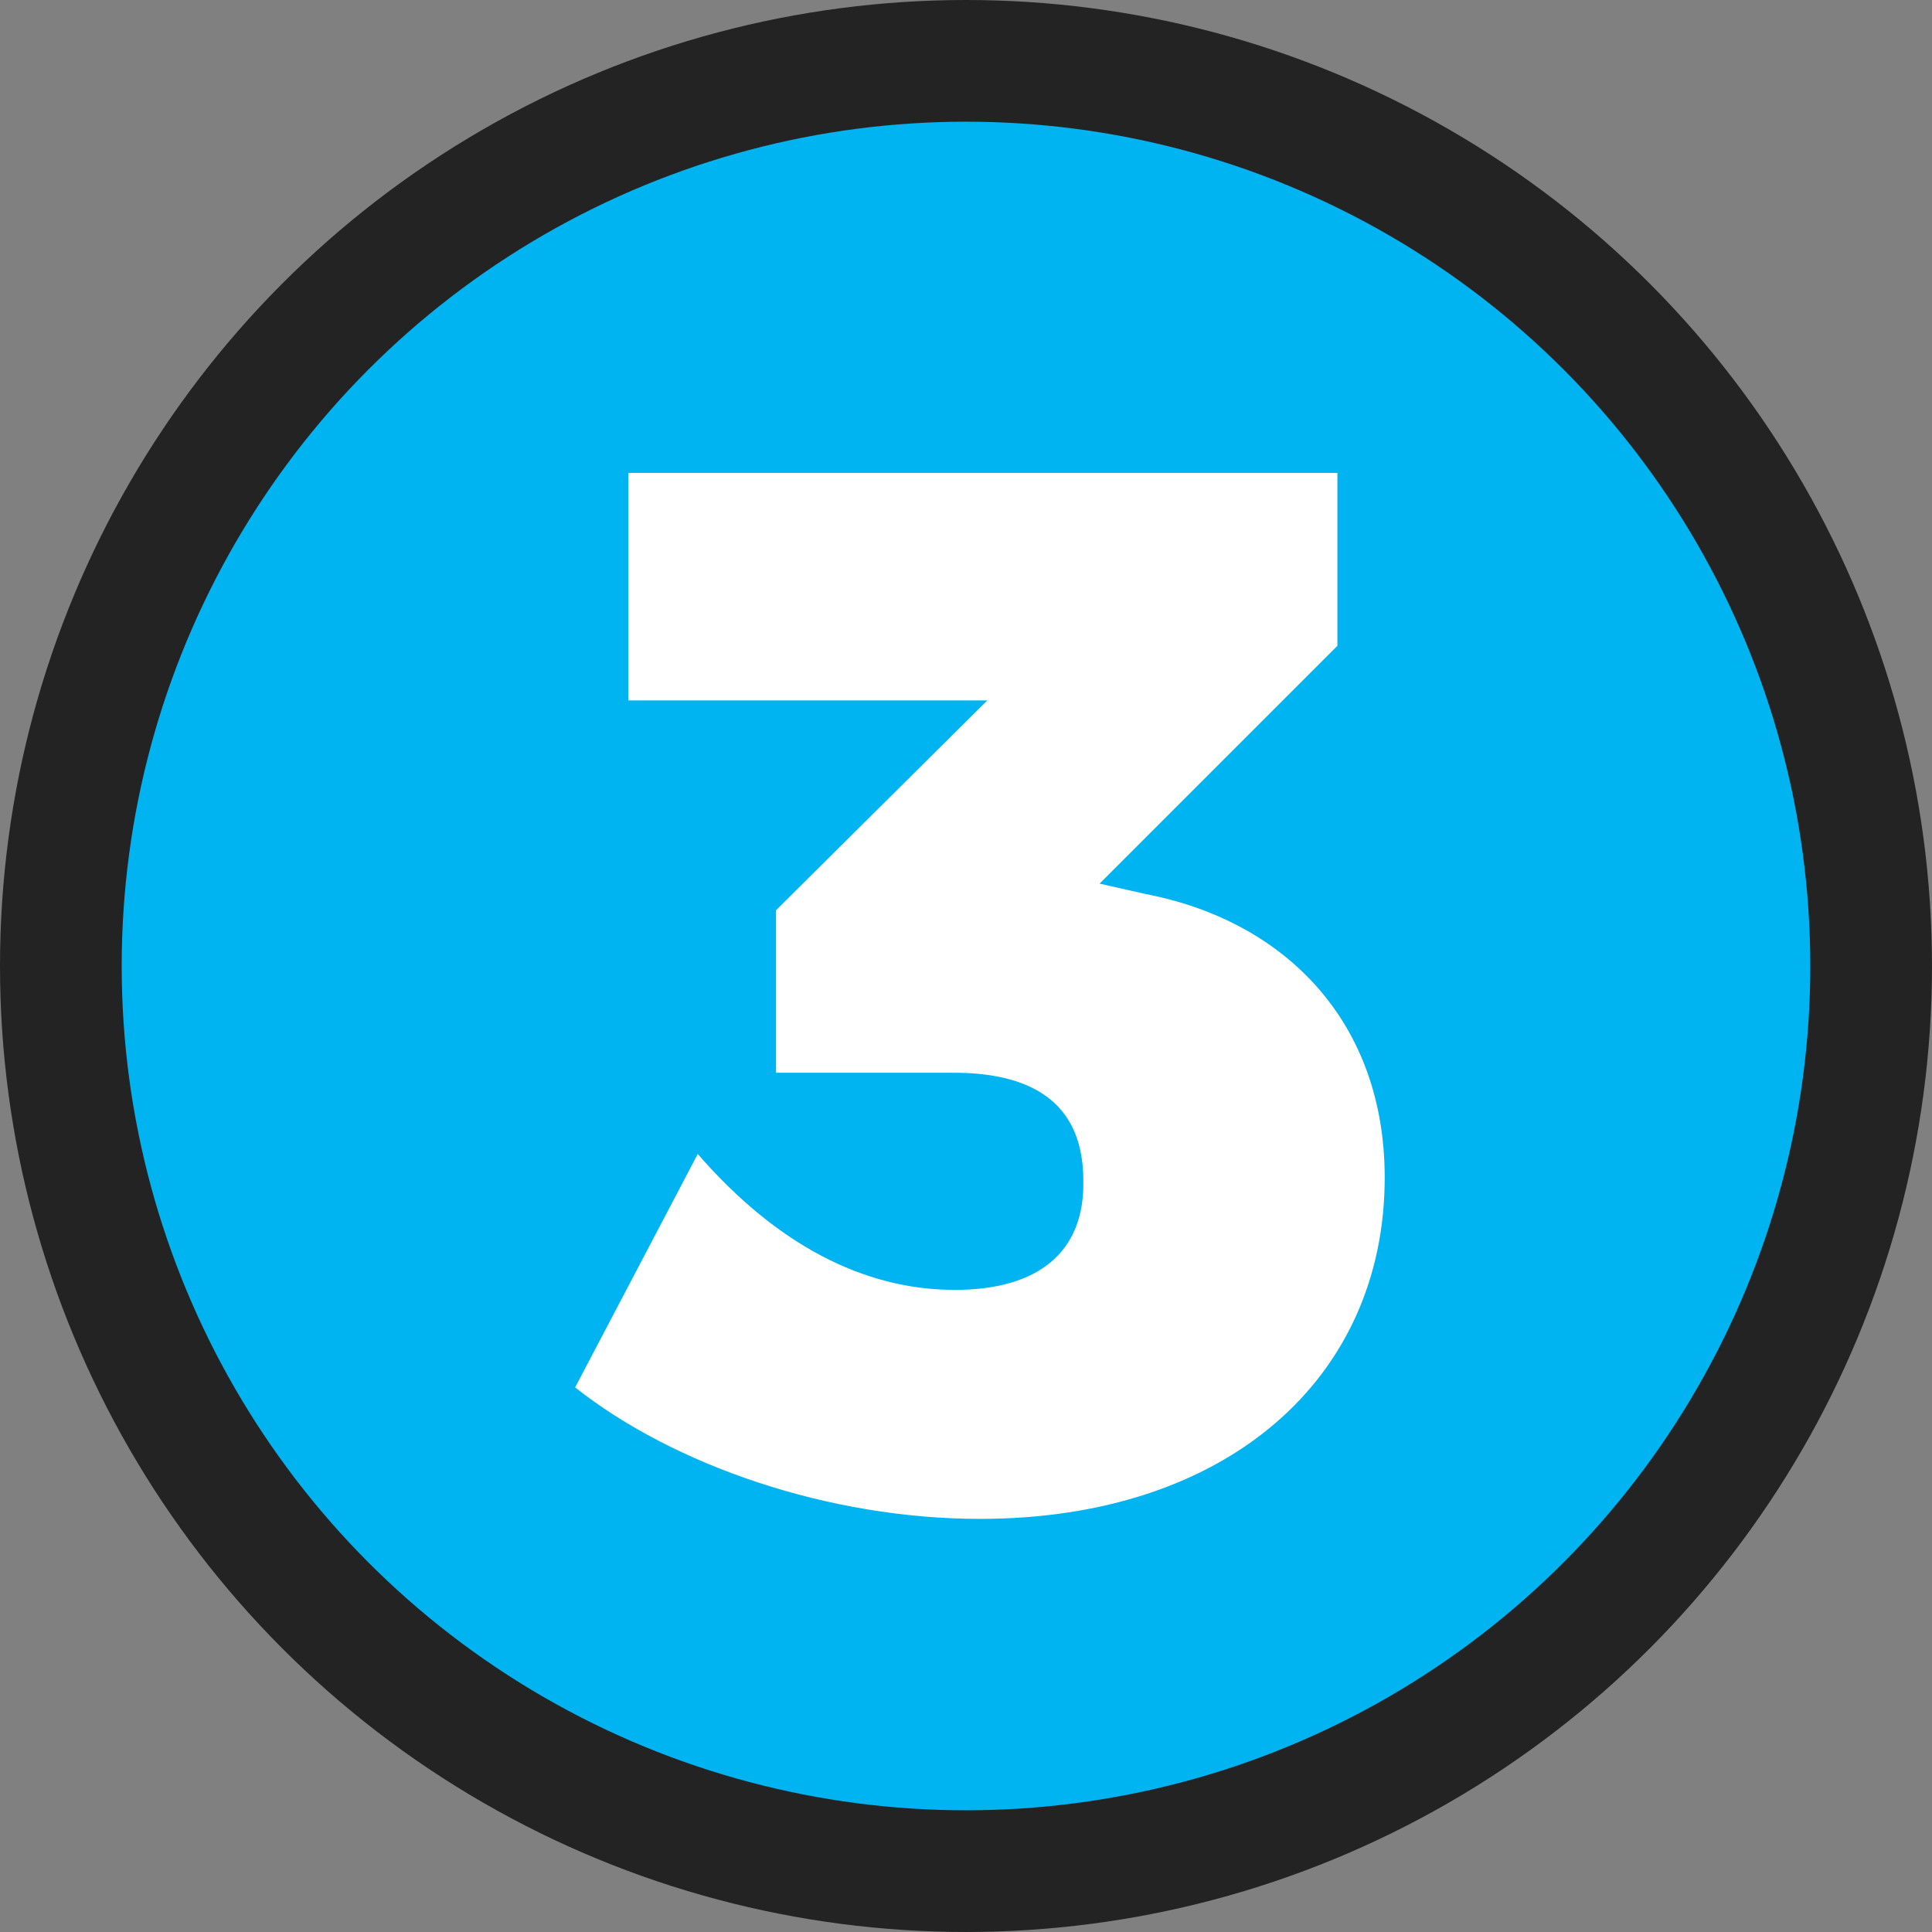 <svg viewBox="0 0 172.113 172.113" height="172.113" width="172.113" xmlns="http://www.w3.org/2000/svg" id="Layer_2"><rect x="0" y="0" width="172.113" height="172.113" fill="#808080" stroke="none"/><g id="Design"><circle style="fill:#232323;" r="86.056" cy="86.056" cx="86.056"></circle><circle style="fill:#00b4f1;" r="75.215" cy="86.056" cx="86.056"></circle><path style="fill:#fff;" d="M102.037,79.641c12.371,2.369,21.32,11.318,21.32,25.268,0,17.898-14.082,30.401-36.06,30.401-13.424,0-27.243-4.738-36.061-11.713l10.923-20.794c6.976,8.028,14.74,12.107,22.9,12.107,7.501,0,11.581-3.421,11.449-9.739,0-6.449-3.948-9.607-11.581-9.607h-15.793v-14.477l18.82-18.689h-31.982v-20.267h63.172v15.398l-21.189,21.189,4.08.921Z"></path></g></svg>